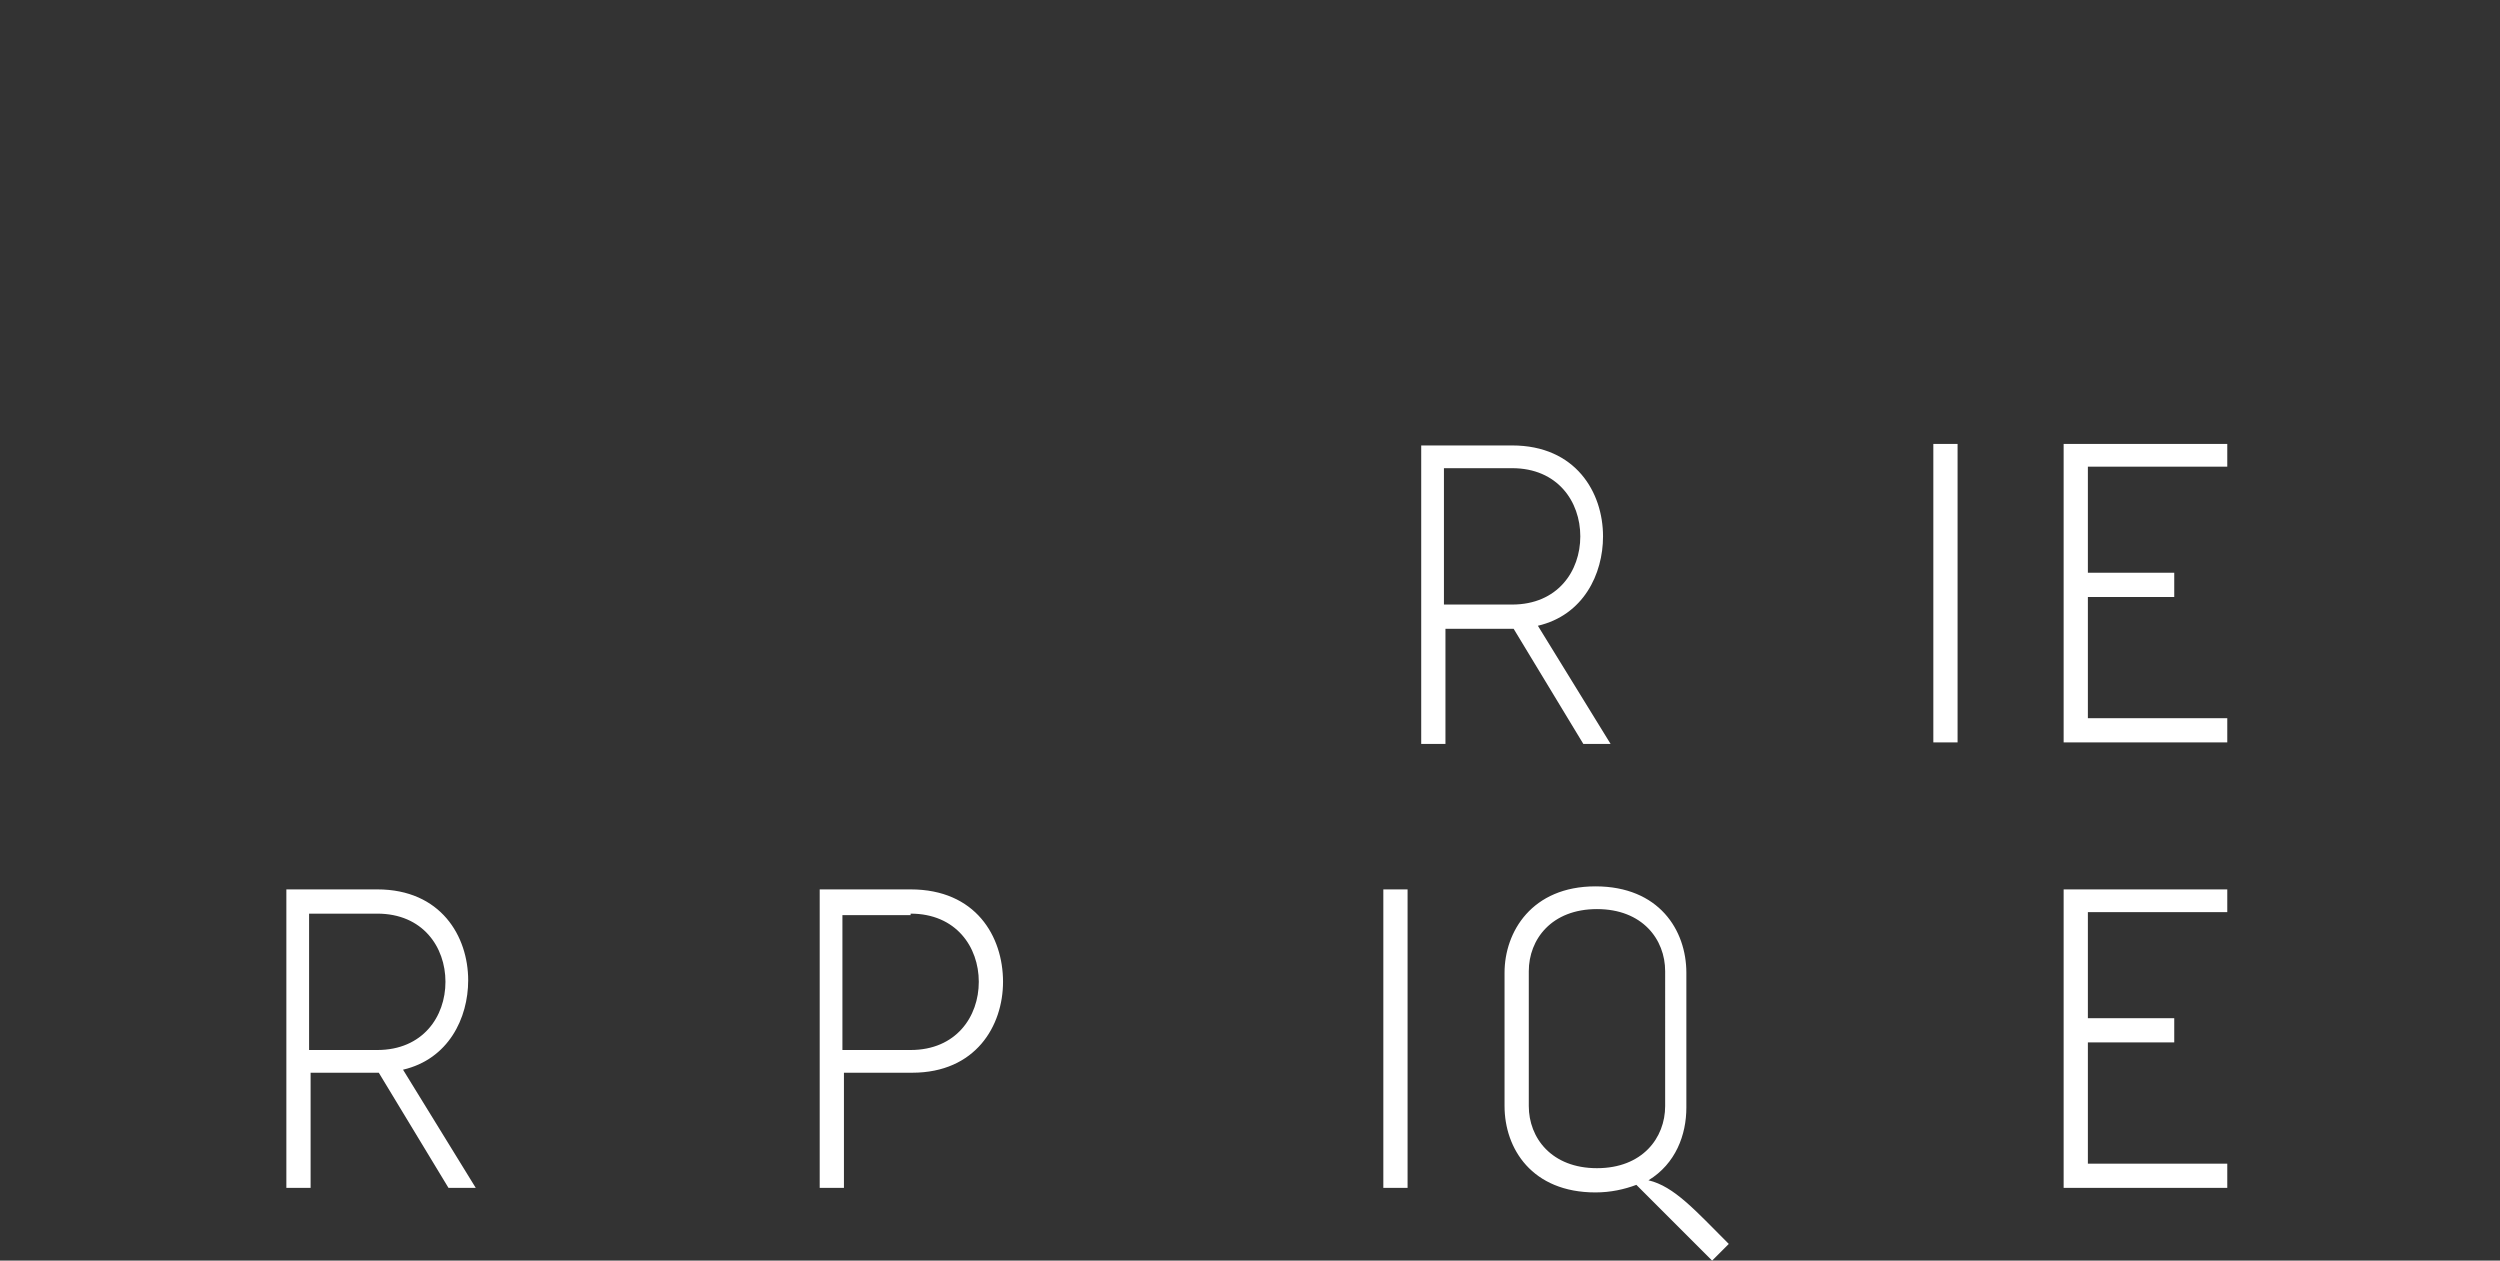 <?xml version="1.0" encoding="utf-8"?>
<!-- Generator: Adobe Illustrator 24.0.3, SVG Export Plug-In . SVG Version: 6.00 Build 0)  -->
<svg version="1.1" id="Calque_1" xmlns="http://www.w3.org/2000/svg" xmlns:xlink="http://www.w3.org/1999/xlink" x="0px" y="0px"
	 viewBox="0 0 165 83.2" style="enable-background:new 0 0 165 83.2;" xml:space="preserve">
<rect x="0" y="0" width="165" height="83.2" fill="#333333" stroke="none"/>
<style type="text/css">
	.st0{fill:#FFFFFF;}
</style>
<path class="st0" d="M147,58.7h-10.8v19.7H147v-1.6h-9.2v-8h5.7v-1.6h-5.7v-7h9.2V58.7z M100.9,73v-8.9c0-2.1,1.5-4.1,4.5-4.1
	s4.5,2,4.5,4.1V73c0,2.1-1.5,4.1-4.5,4.1S100.9,75.1,100.9,73 M114.1,82.1c-2.2-2.2-3.6-3.8-5.3-4.2c1.8-1.1,2.5-3,2.5-4.8v-8.9
	c0-2.8-1.8-5.7-6-5.7s-6,3-6,5.7V73c0,2.8,1.8,5.7,6,5.7c1,0,1.9-0.2,2.7-0.5l5,5L114.1,82.1z M92.9,58.7h-1.6v19.7h1.6V58.7z
	 M60.1,60.3c3,0,4.5,2.2,4.5,4.5s-1.5,4.5-4.5,4.5h-4.5v-8.9h4.5V60.3z M60.1,58.7h-6v19.7h1.6v-7.6h4.5c4.2,0,6-3.1,6-6
	C66.2,61.8,64.4,58.7,60.1,58.7 M20.4,60.3h4.5c3,0,4.5,2.2,4.5,4.5s-1.5,4.5-4.5,4.5h-4.5V60.3z M31.4,78.4l-4.8-7.8
	c3-0.7,4.3-3.4,4.3-5.9c0-2.9-1.8-6-6-6h-6v19.7h1.6v-7.6H25l4.6,7.6C29.6,78.4,31.4,78.4,31.4,78.4z"/>
<path class="st0" d="M147,29.3h-10.8V49H147v-1.6h-9.2v-8h5.7v-1.6h-5.7v-7h9.2V29.3z M129.2,29.3h-1.6V49h1.6V29.3z M95.3,30.9h4.5
	c3,0,4.5,2.2,4.5,4.5s-1.5,4.5-4.5,4.5h-4.5V30.9z M106.3,49.1l-4.8-7.8c3-0.7,4.3-3.4,4.3-5.9c0-2.9-1.8-6-6-6h-6v19.7h1.6v-7.6
	h4.5l4.6,7.6H106.3z"/>
</svg>

